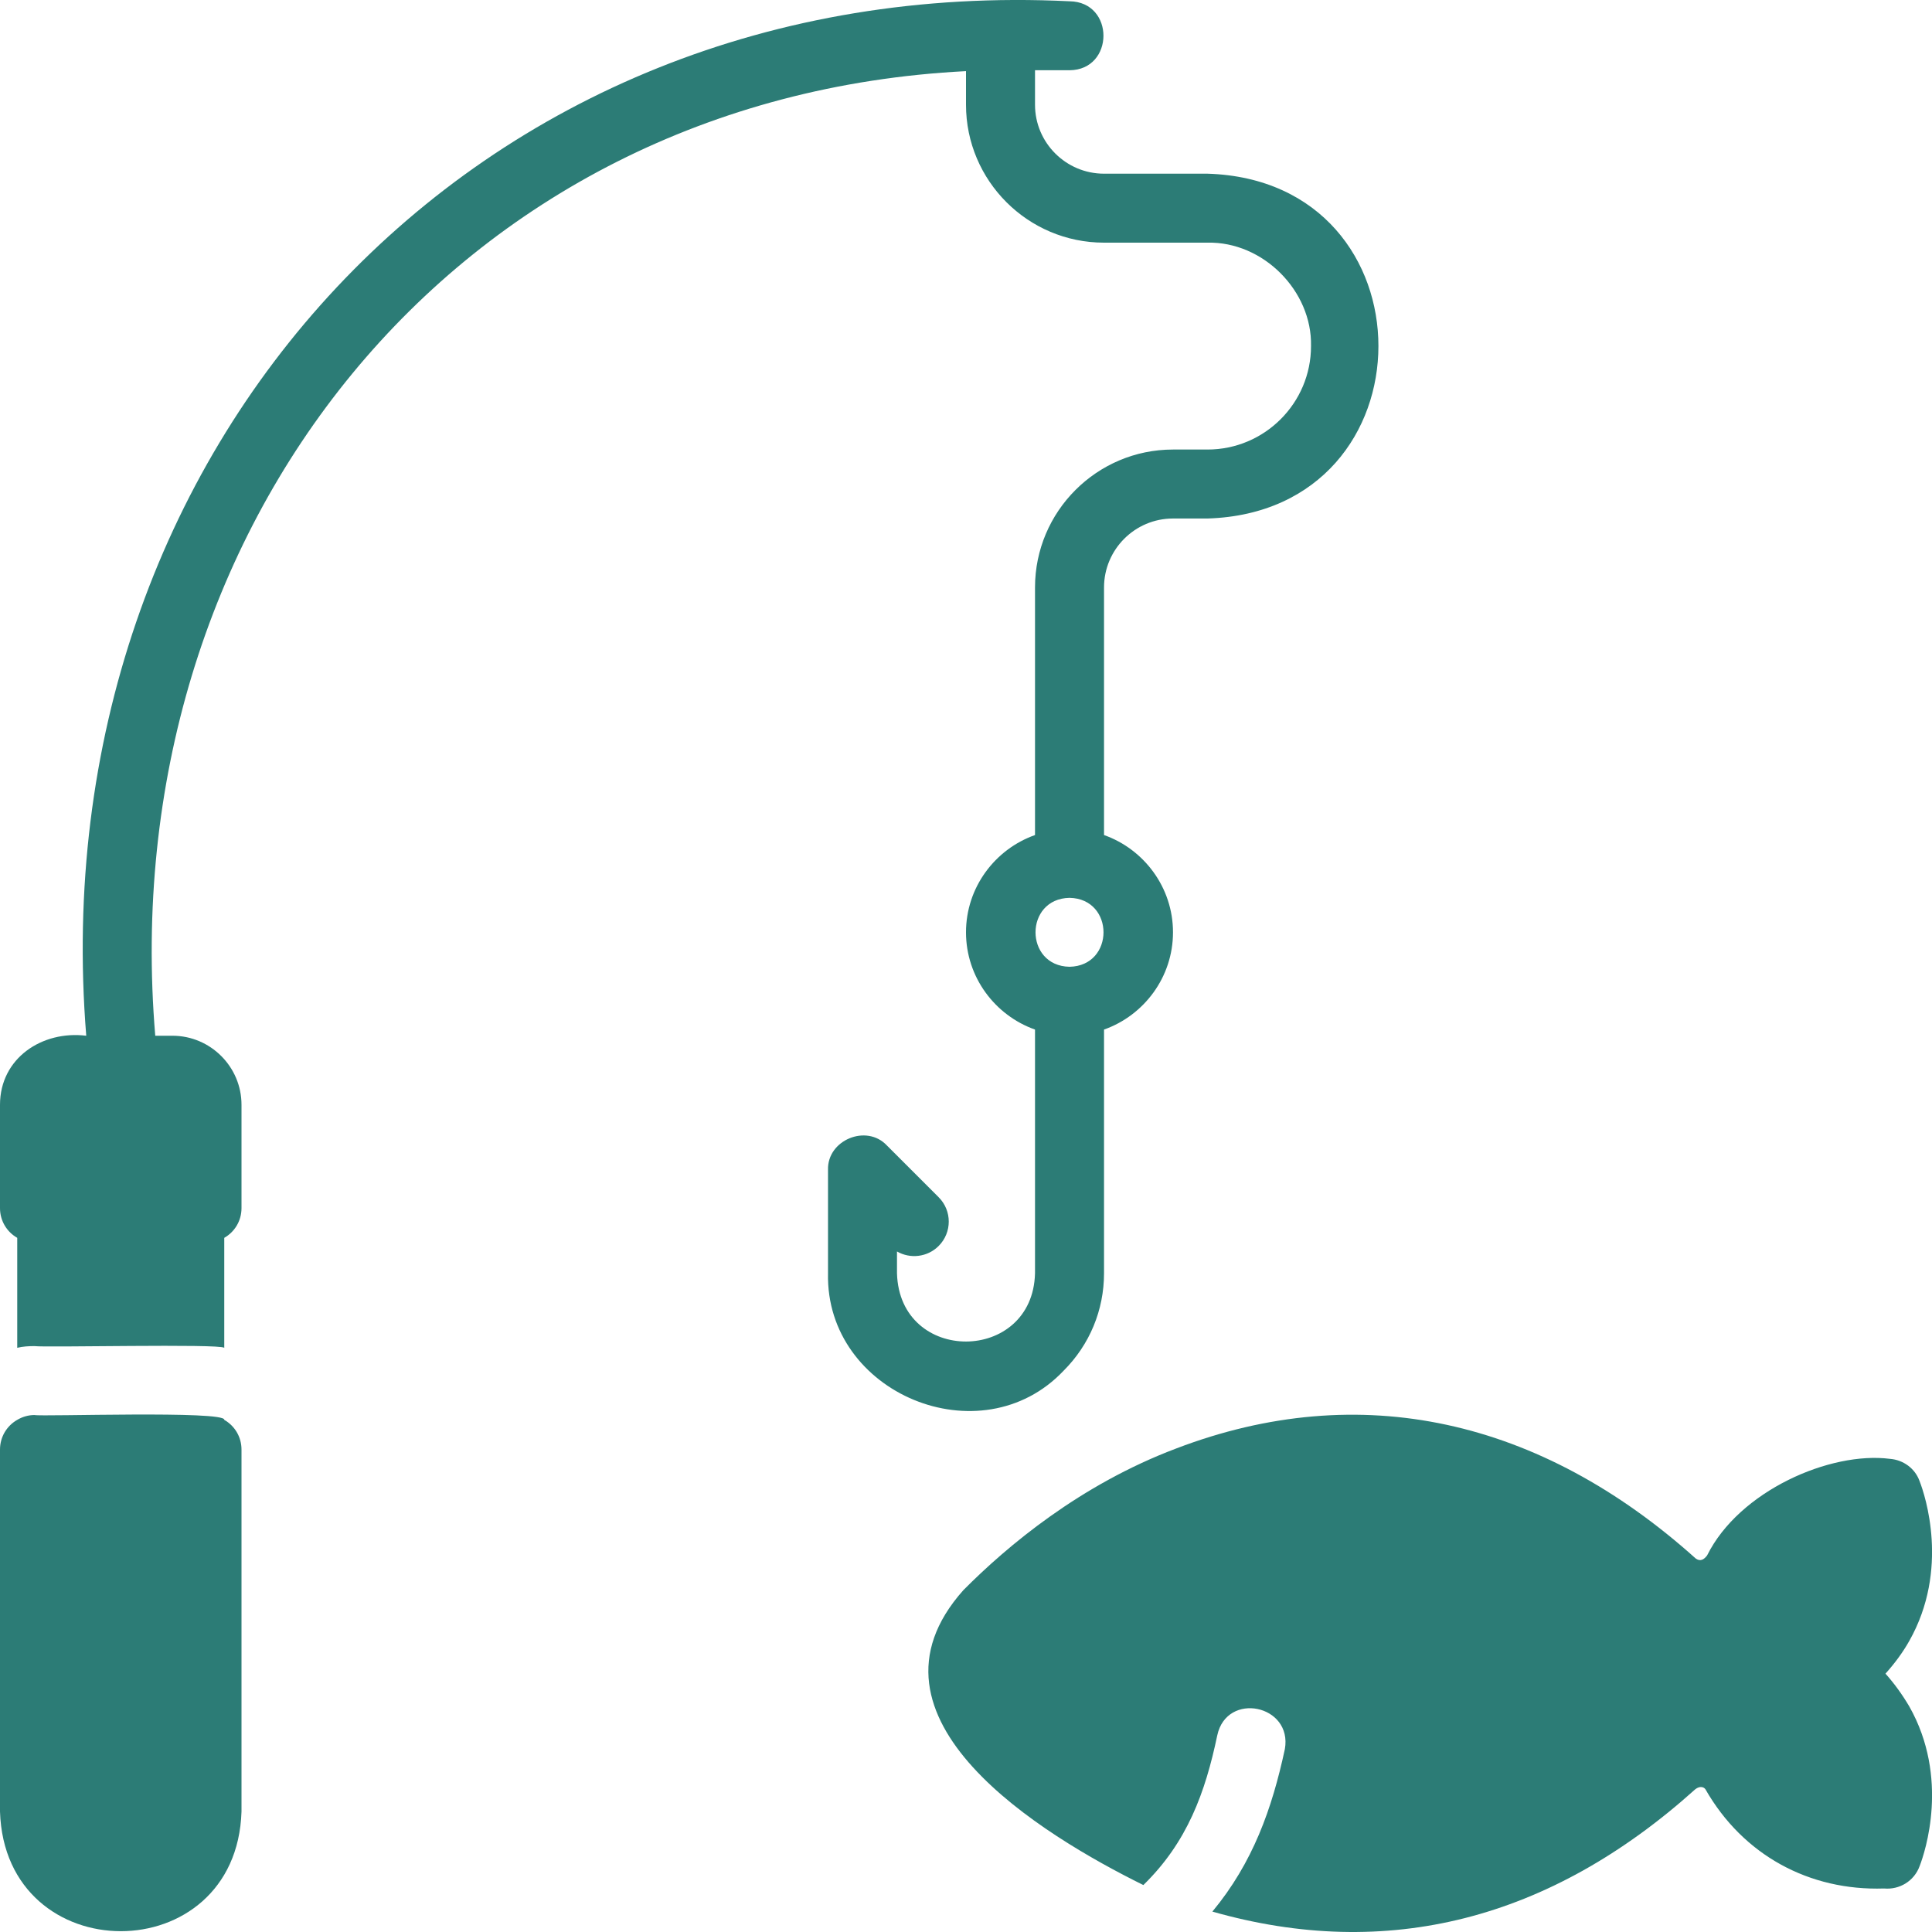 <svg width="50" height="50" viewBox="0 0 50 50" fill="none" xmlns="http://www.w3.org/2000/svg">
<g clip-path="url(#clip0_1_2344)">
<path d="M48.796 43.314C49.028 43.056 49.242 42.77 49.412 42.467C50.457 40.619 49.823 38.701 49.68 38.335C49.564 38.005 49.26 37.782 48.912 37.755C47.367 37.556 45.01 38.583 44.18 40.254C44.1 40.36 44.006 40.421 43.885 40.334C39.866 36.724 35.202 35.667 30.439 37.487C27.956 38.424 26.073 40.004 24.93 41.155C21.973 44.475 26.993 47.502 29.59 48.785C30.728 47.676 31.193 46.387 31.503 44.91C31.749 43.765 33.455 44.12 33.252 45.267C32.92 46.807 32.427 48.206 31.376 49.472C35.892 50.758 40.107 49.693 43.876 46.304C43.99 46.218 44.091 46.243 44.135 46.304C45.111 48.014 46.826 48.938 48.76 48.874C49.153 48.91 49.537 48.687 49.68 48.294C49.823 47.928 50.457 46.009 49.412 44.162C49.233 43.859 49.028 43.573 48.796 43.314Z" fill="#2c7c76"/>
<path d="M5.804 36.746C5.846 36.501 1.073 36.666 0.893 36.621C0.732 36.621 0.58 36.666 0.446 36.746C0.179 36.898 0 37.184 0 37.514V46.884C0.13 51.008 6.119 51.014 6.25 46.884V37.514C6.25 37.184 6.071 36.898 5.804 36.746Z" fill="#2c7c76"/>
<path d="M27.524 35.476C28.2 34.802 28.572 33.905 28.572 32.953V26.645C29.607 26.279 30.357 25.288 30.357 24.128C30.357 22.968 29.607 21.977 28.572 21.611V15.204C28.572 14.22 29.372 13.419 30.357 13.419H31.25C37.144 13.238 37.152 4.676 31.25 4.495H28.572C27.587 4.495 26.786 3.694 26.786 2.711V1.818H27.679C28.844 1.81 28.856 0.048 27.679 0.033C12.271 -0.727 1.006 11.601 2.232 26.805C1.097 26.664 0.002 27.379 1.78814e-05 28.59C2.4251e-08 28.59 0 31.267 0 31.267C0 31.597 0.179 31.883 0.446 32.035V34.881C0.589 34.846 0.741 34.837 0.893 34.837C1.158 34.877 5.679 34.772 5.804 34.881C5.804 34.881 5.804 32.035 5.804 32.035C6.071 31.883 6.25 31.597 6.25 31.267V28.59C6.25 27.608 5.446 26.805 4.464 26.805H4.018C2.922 13.716 11.718 2.52 25 1.841C25 1.841 25 2.711 25 2.711C25 4.679 26.602 6.28 28.572 6.28H31.25C32.688 6.248 33.961 7.528 33.929 8.957C33.929 10.434 32.727 11.634 31.25 11.634H30.357C28.388 11.634 26.786 13.235 26.786 15.204V21.611C25.75 21.977 25 22.968 25 24.128C25 25.288 25.75 26.279 26.786 26.645V32.953C26.728 35.295 23.282 35.319 23.214 32.953V32.388C23.556 32.585 24 32.538 24.292 32.246C24.641 31.897 24.641 31.332 24.292 30.984L22.953 29.645C22.424 29.079 21.404 29.507 21.429 30.276C21.429 30.276 21.429 32.953 21.429 32.953C21.36 36.066 25.387 37.731 27.524 35.476ZM27.679 23.236C28.852 23.258 28.852 24.998 27.679 25.02C26.506 24.998 26.506 23.258 27.679 23.236Z" fill="#2c7c76"/>
</g>
<defs>
<clipPath id="clip0_1_2344">
<rect width="50" height="50" fill="white"/>
</clipPath>
</defs>
</svg>
